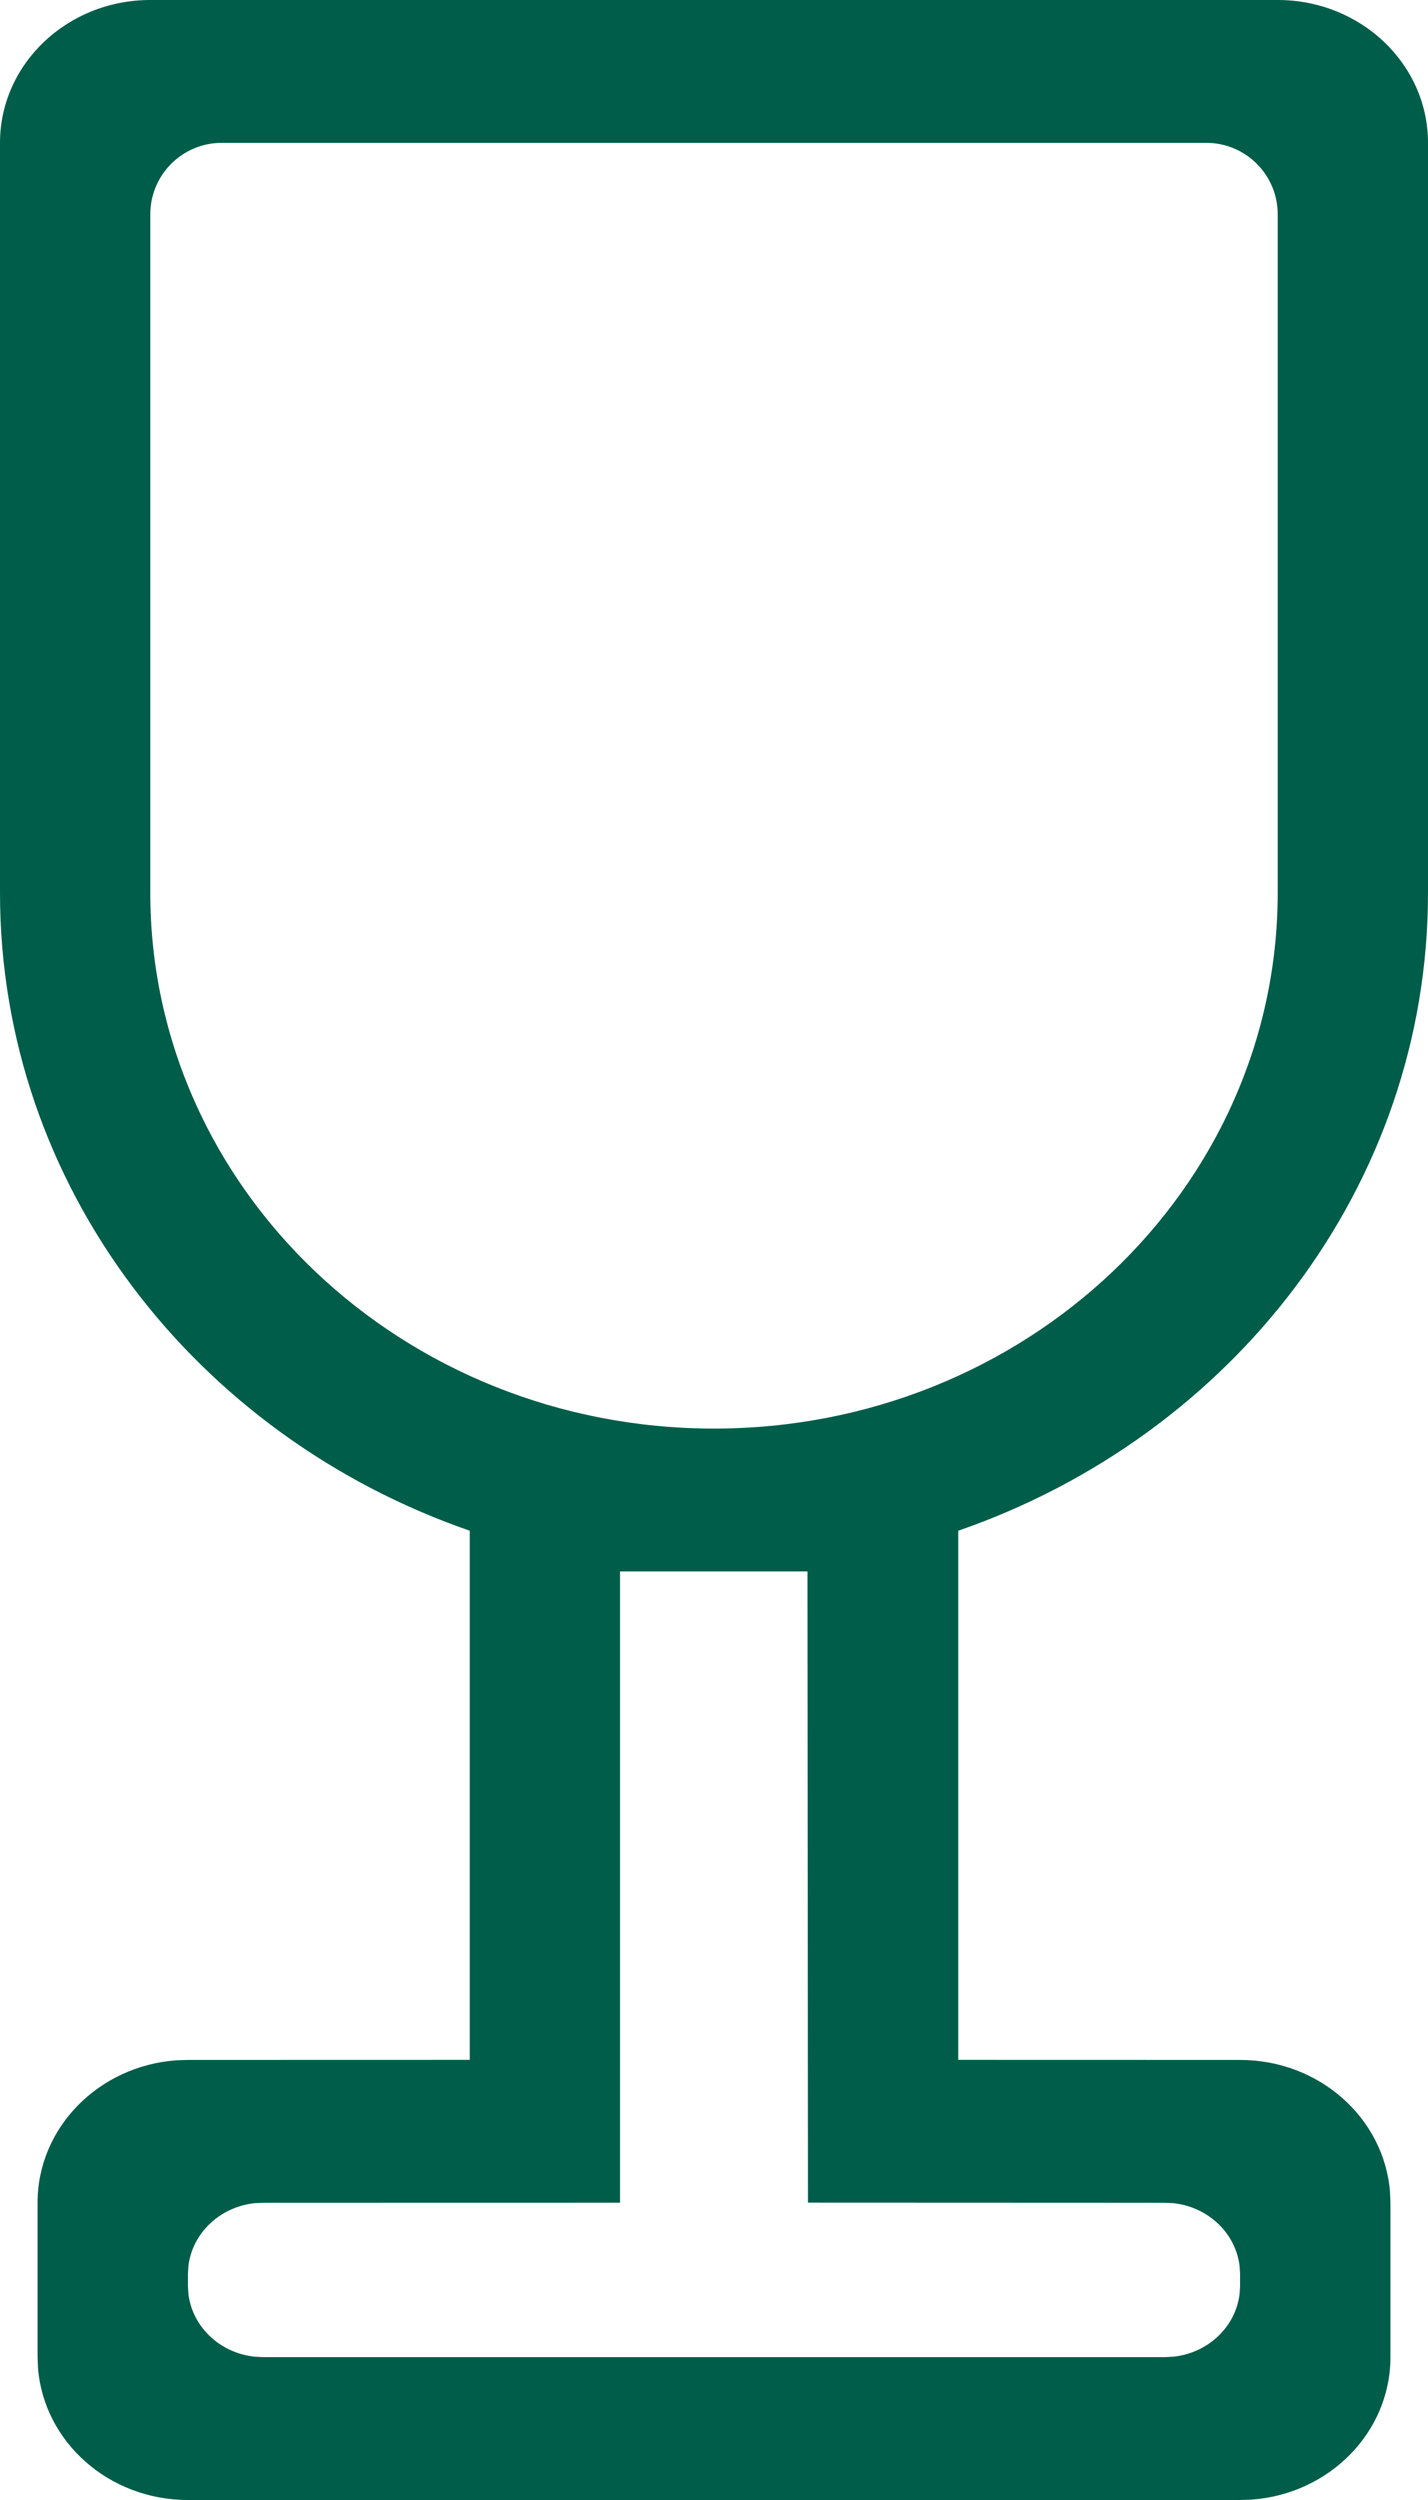 <?xml version="1.0" encoding="UTF-8"?> <svg xmlns="http://www.w3.org/2000/svg" width="20" height="35" viewBox="0 0 20 35" fill="none"><path fill-rule="evenodd" clip-rule="evenodd" d="M17.895 0H2.105C0.943 0 0 0.895 0 2V12.5C0 16.605 2.741 20.102 6.579 21.43V28.838L2.632 28.839L2.474 28.844C1.385 28.921 0.526 29.784 0.526 30.839V33L0.532 33.149C0.612 34.184 1.522 35 2.632 35H17.368L17.526 34.995C18.615 34.918 19.474 34.054 19.474 33V30.839L19.468 30.689C19.387 29.654 18.478 28.839 17.368 28.839L13.421 28.838V21.43C17.259 20.102 20 16.605 20 12.5V2C20 0.895 19.057 0 17.895 0ZM10 20C14.36 20 17.895 16.642 17.895 12.5V3C17.895 2.448 17.447 2 16.895 2H3.105C2.553 2 2.105 2.448 2.105 3V12.5C2.105 16.642 5.64 20 10 20ZM10 22H8.684V30.838L3.684 30.839L3.561 30.845C3.078 30.899 2.695 31.263 2.639 31.722L2.632 31.839V32L2.639 32.117C2.695 32.576 3.078 32.94 3.561 32.993L3.684 33H16.316L16.439 32.993C16.922 32.94 17.305 32.576 17.361 32.117L17.368 32V31.839L17.361 31.722C17.305 31.263 16.922 30.899 16.439 30.845L16.316 30.839L11.316 30.837L11.309 22H10Z" fill="#005D49"></path></svg> 